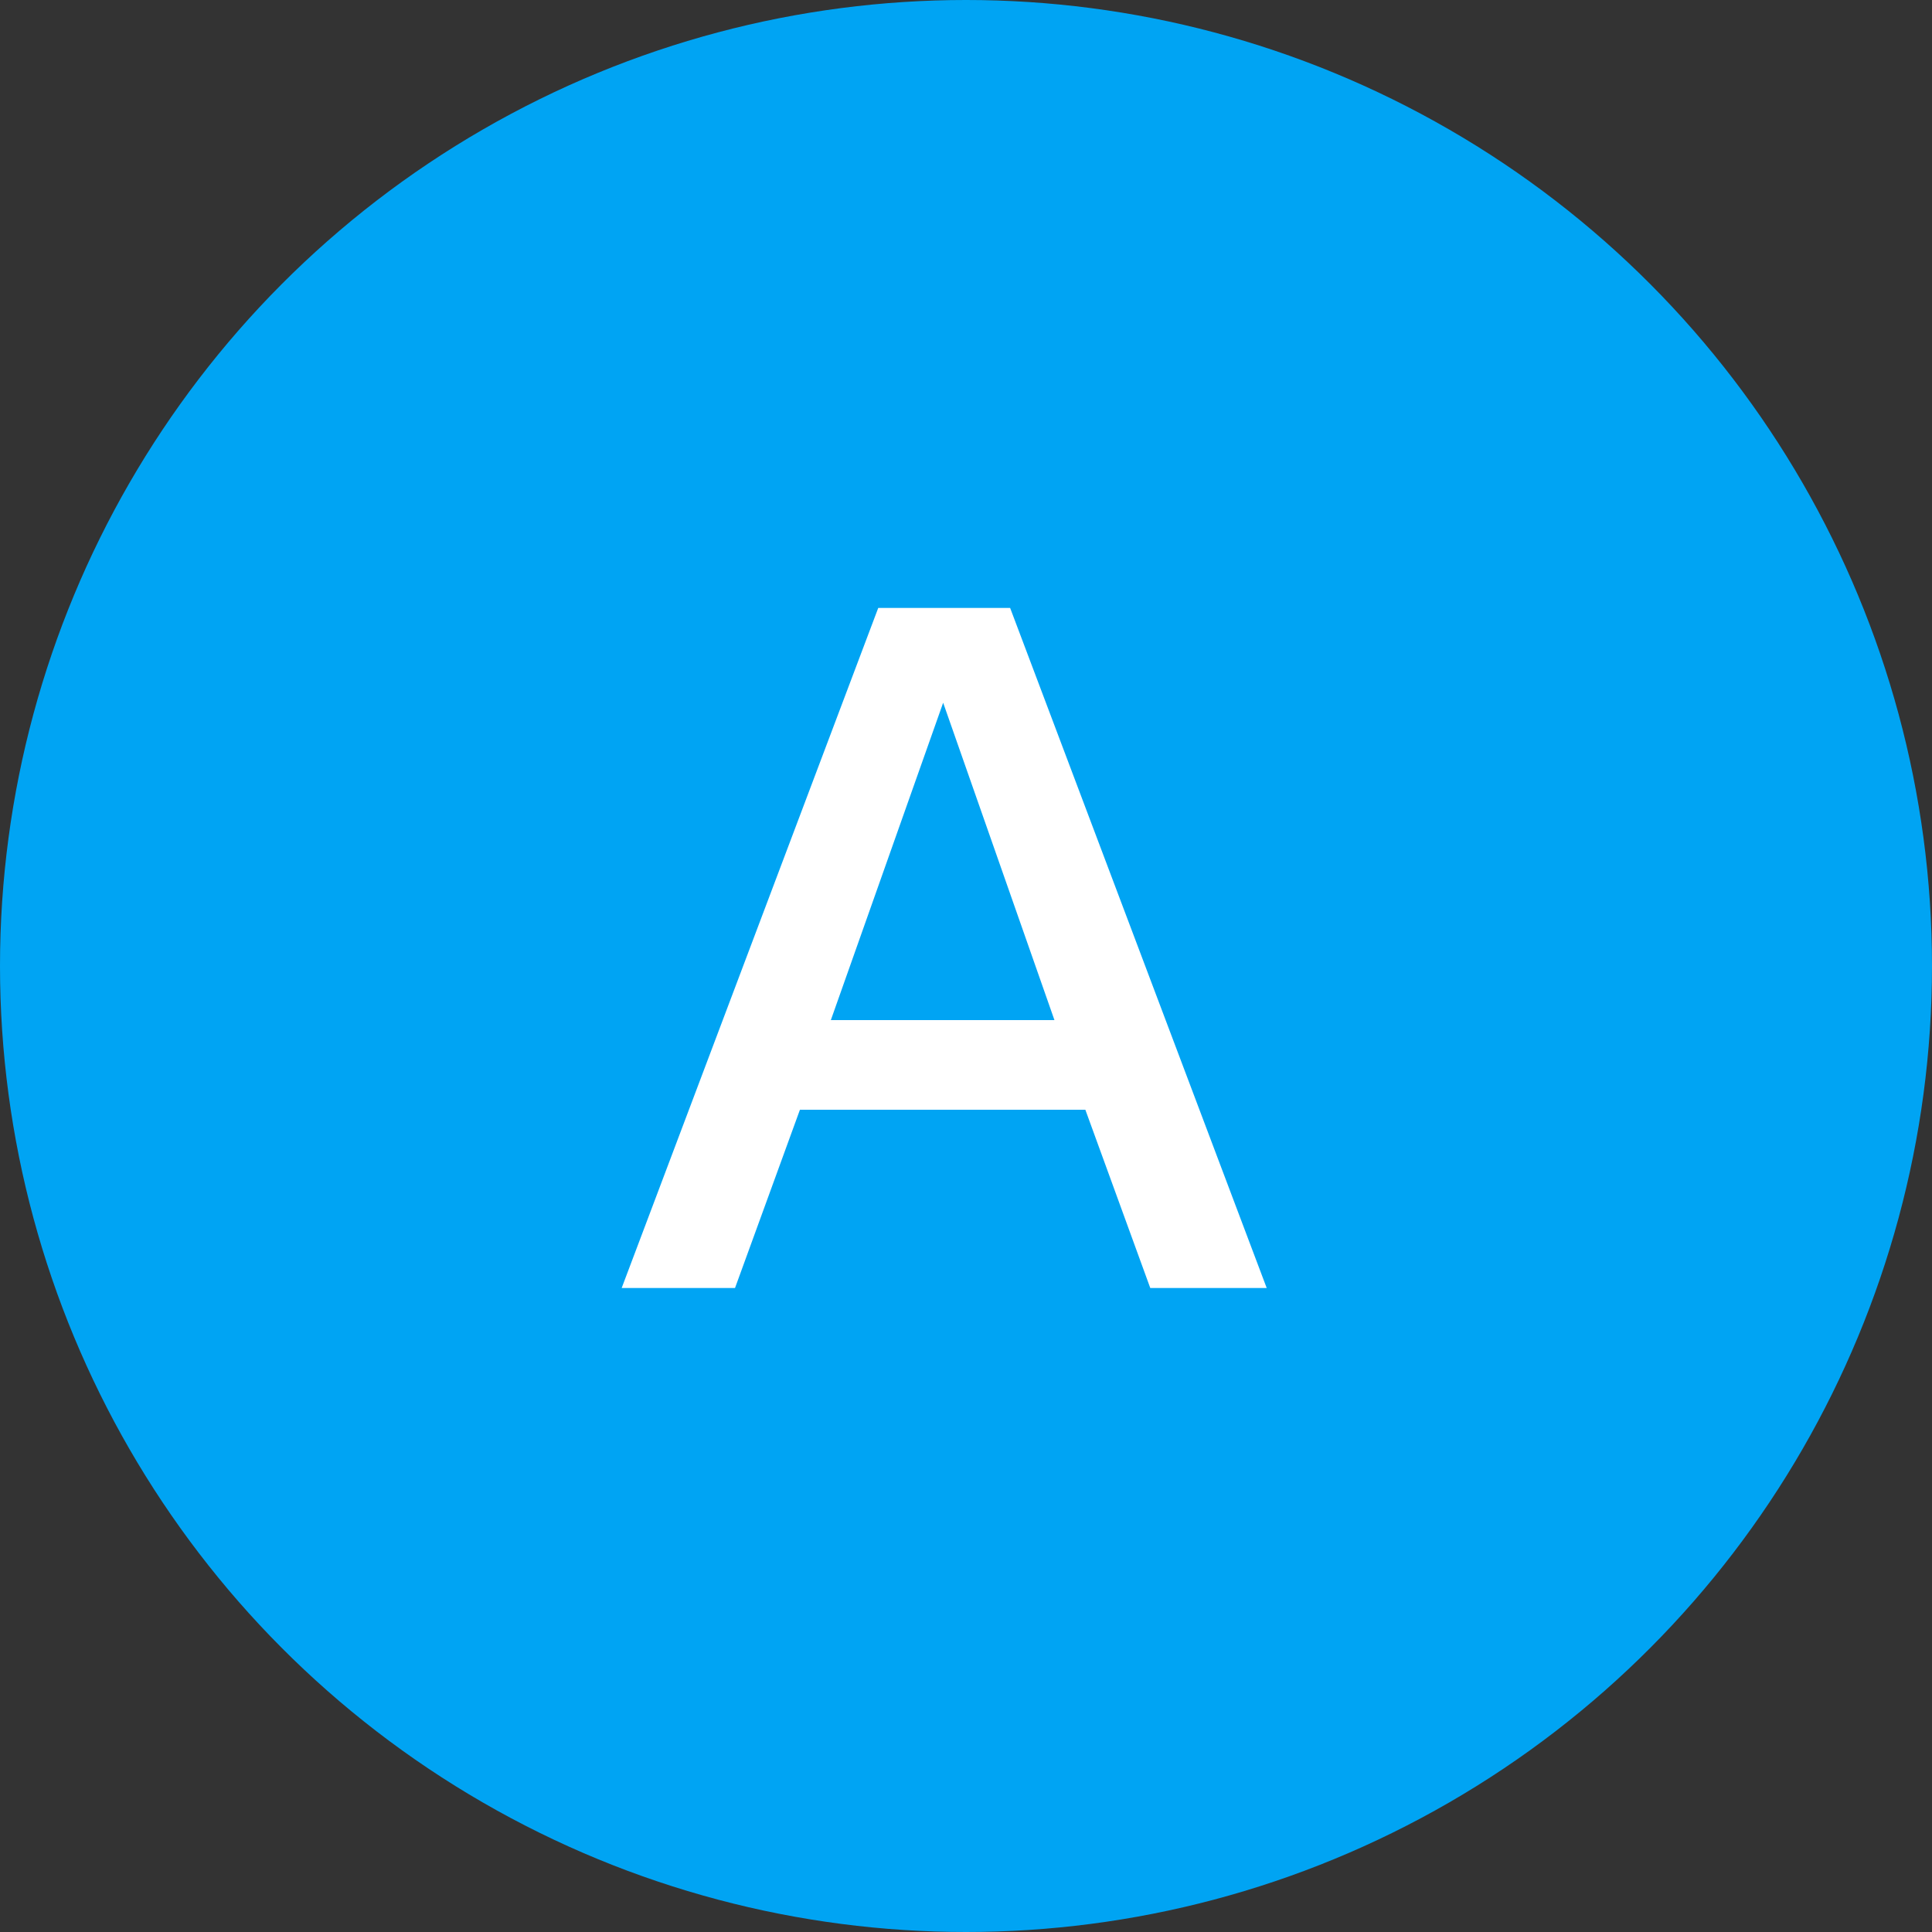 <svg width="45" height="45" viewBox="0 0 45 45" fill="none" xmlns="http://www.w3.org/2000/svg">
<rect x="0" y="0" width="45" height="45" fill="#333333" stroke="none"/>
<circle cx="22.5" cy="22.5" r="22.5" fill="#00A4F3"/>
<path d="M29.504 30H26.792L25.28 25.848H18.632L17.12 30H14.48L20.456 14.16H23.528L29.504 30ZM19.352 23.76H24.56L21.968 16.368L19.352 23.76Z" fill="white"/>
</svg>
